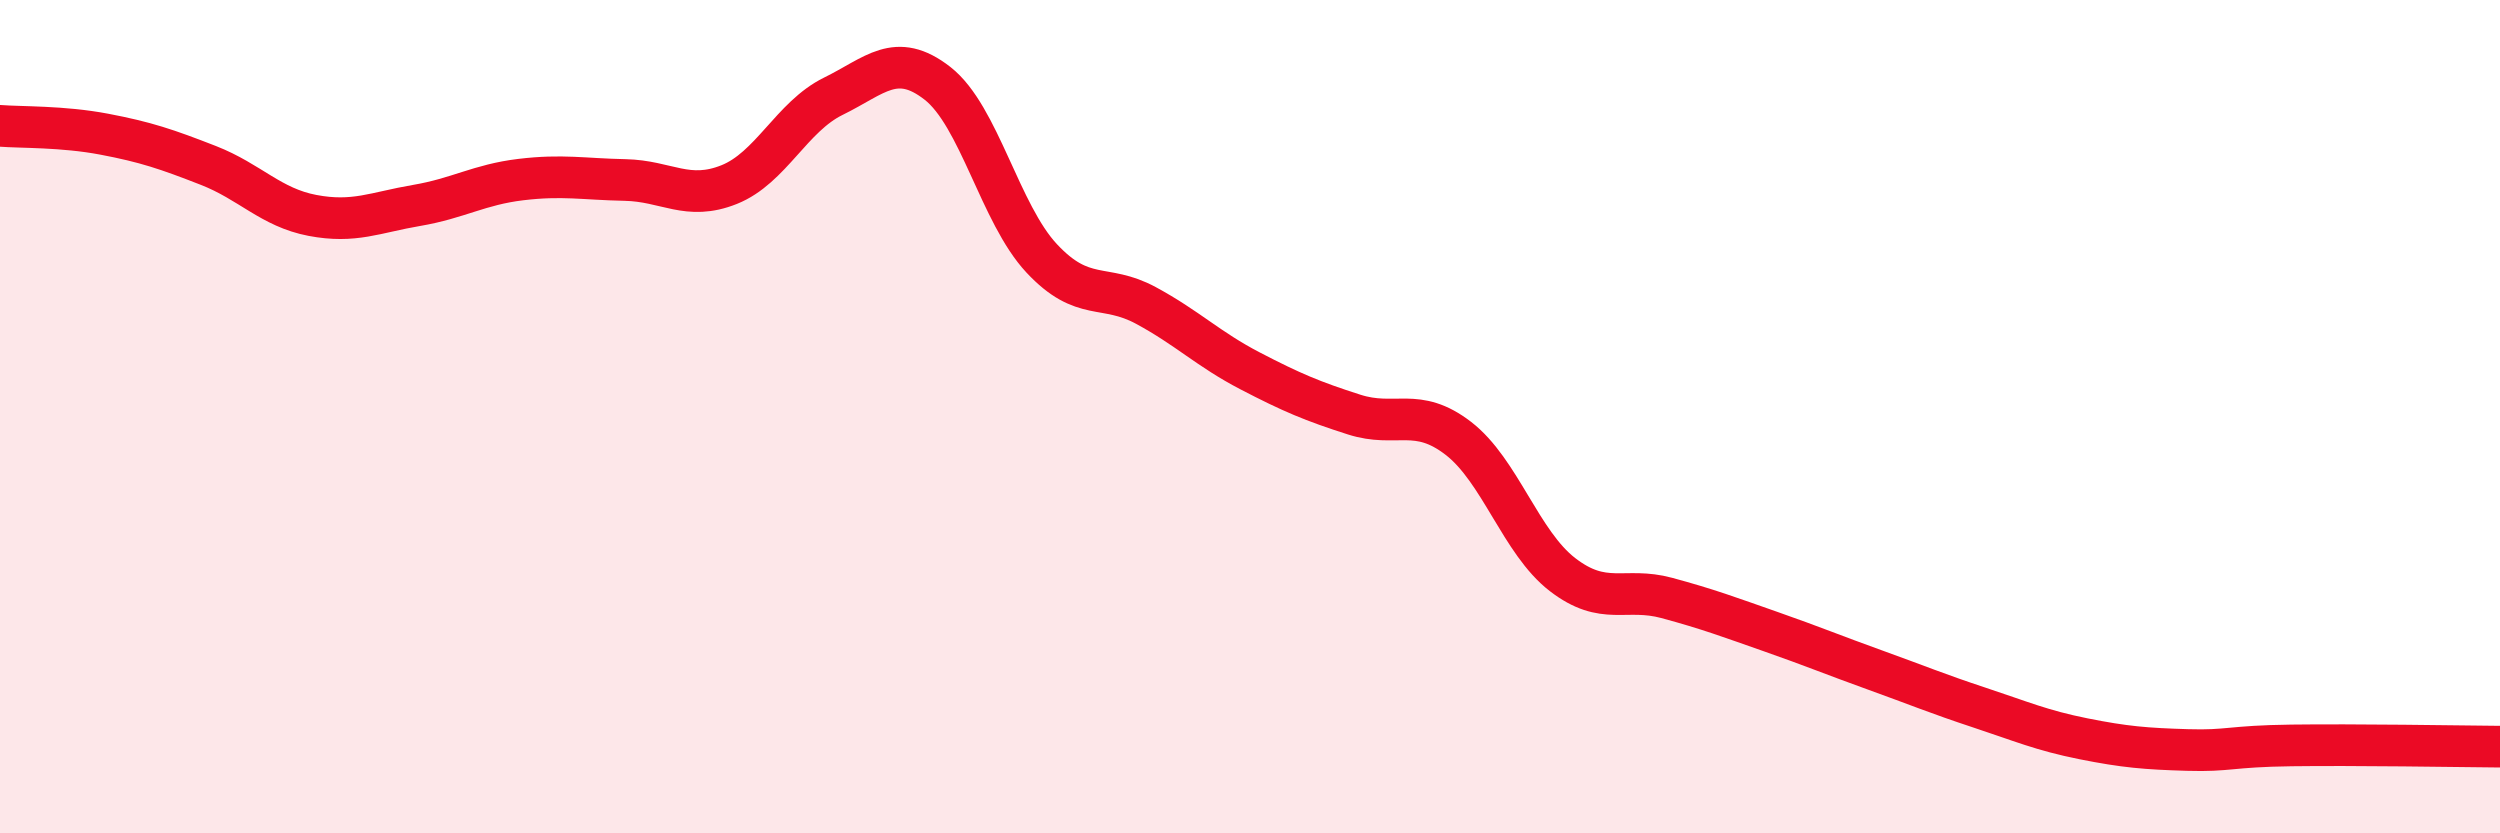 
    <svg width="60" height="20" viewBox="0 0 60 20" xmlns="http://www.w3.org/2000/svg">
      <path
        d="M 0,3.02 C 0.5,3.06 1.5,3.03 2.5,3.22 C 3.5,3.41 4,3.58 5,3.97 C 6,4.36 6.5,4.98 7.5,5.17 C 8.5,5.36 9,5.1 10,4.93 C 11,4.76 11.5,4.43 12.5,4.31 C 13.5,4.19 14,4.3 15,4.32 C 16,4.34 16.5,4.83 17.5,4.43 C 18.5,4.03 19,2.8 20,2.31 C 21,1.82 21.5,1.22 22.5,2 C 23.5,2.78 24,5.13 25,6.2 C 26,7.27 26.5,6.79 27.5,7.33 C 28.5,7.87 29,8.38 30,8.9 C 31,9.42 31.5,9.63 32.5,9.95 C 33.5,10.27 34,9.75 35,10.52 C 36,11.29 36.5,13.02 37.5,13.79 C 38.5,14.56 39,14.08 40,14.35 C 41,14.62 41.5,14.81 42.5,15.16 C 43.5,15.51 44,15.72 45,16.08 C 46,16.44 46.5,16.65 47.5,16.98 C 48.5,17.31 49,17.53 50,17.73 C 51,17.93 51.5,17.97 52.5,18 C 53.5,18.03 53.5,17.91 55,17.89 C 56.5,17.87 59,17.91 60,17.92L60 20L0 20Z"
        fill="#EB0A25"
        opacity="0.1"
        stroke-linecap="round"
        stroke-linejoin="round"
      />
      <path
        d="M 0,3.02 C 0.5,3.06 1.5,3.03 2.5,3.22 C 3.5,3.41 4,3.58 5,3.97 C 6,4.36 6.5,4.98 7.5,5.17 C 8.5,5.36 9,5.1 10,4.93 C 11,4.76 11.5,4.43 12.5,4.31 C 13.5,4.19 14,4.3 15,4.32 C 16,4.34 16.5,4.83 17.5,4.43 C 18.5,4.03 19,2.8 20,2.31 C 21,1.82 21.5,1.22 22.5,2 C 23.5,2.78 24,5.13 25,6.2 C 26,7.27 26.5,6.79 27.5,7.33 C 28.5,7.87 29,8.38 30,8.9 C 31,9.42 31.5,9.63 32.5,9.95 C 33.5,10.27 34,9.75 35,10.52 C 36,11.29 36.5,13.02 37.5,13.79 C 38.5,14.56 39,14.08 40,14.35 C 41,14.62 41.5,14.81 42.5,15.16 C 43.5,15.51 44,15.72 45,16.08 C 46,16.44 46.5,16.65 47.5,16.98 C 48.5,17.31 49,17.53 50,17.73 C 51,17.93 51.5,17.97 52.5,18 C 53.5,18.03 53.5,17.91 55,17.89 C 56.5,17.87 59,17.91 60,17.92"
        stroke="#EB0A25"
        stroke-width="1"
        fill="none"
        stroke-linecap="round"
        stroke-linejoin="round"
      />
    </svg>
  